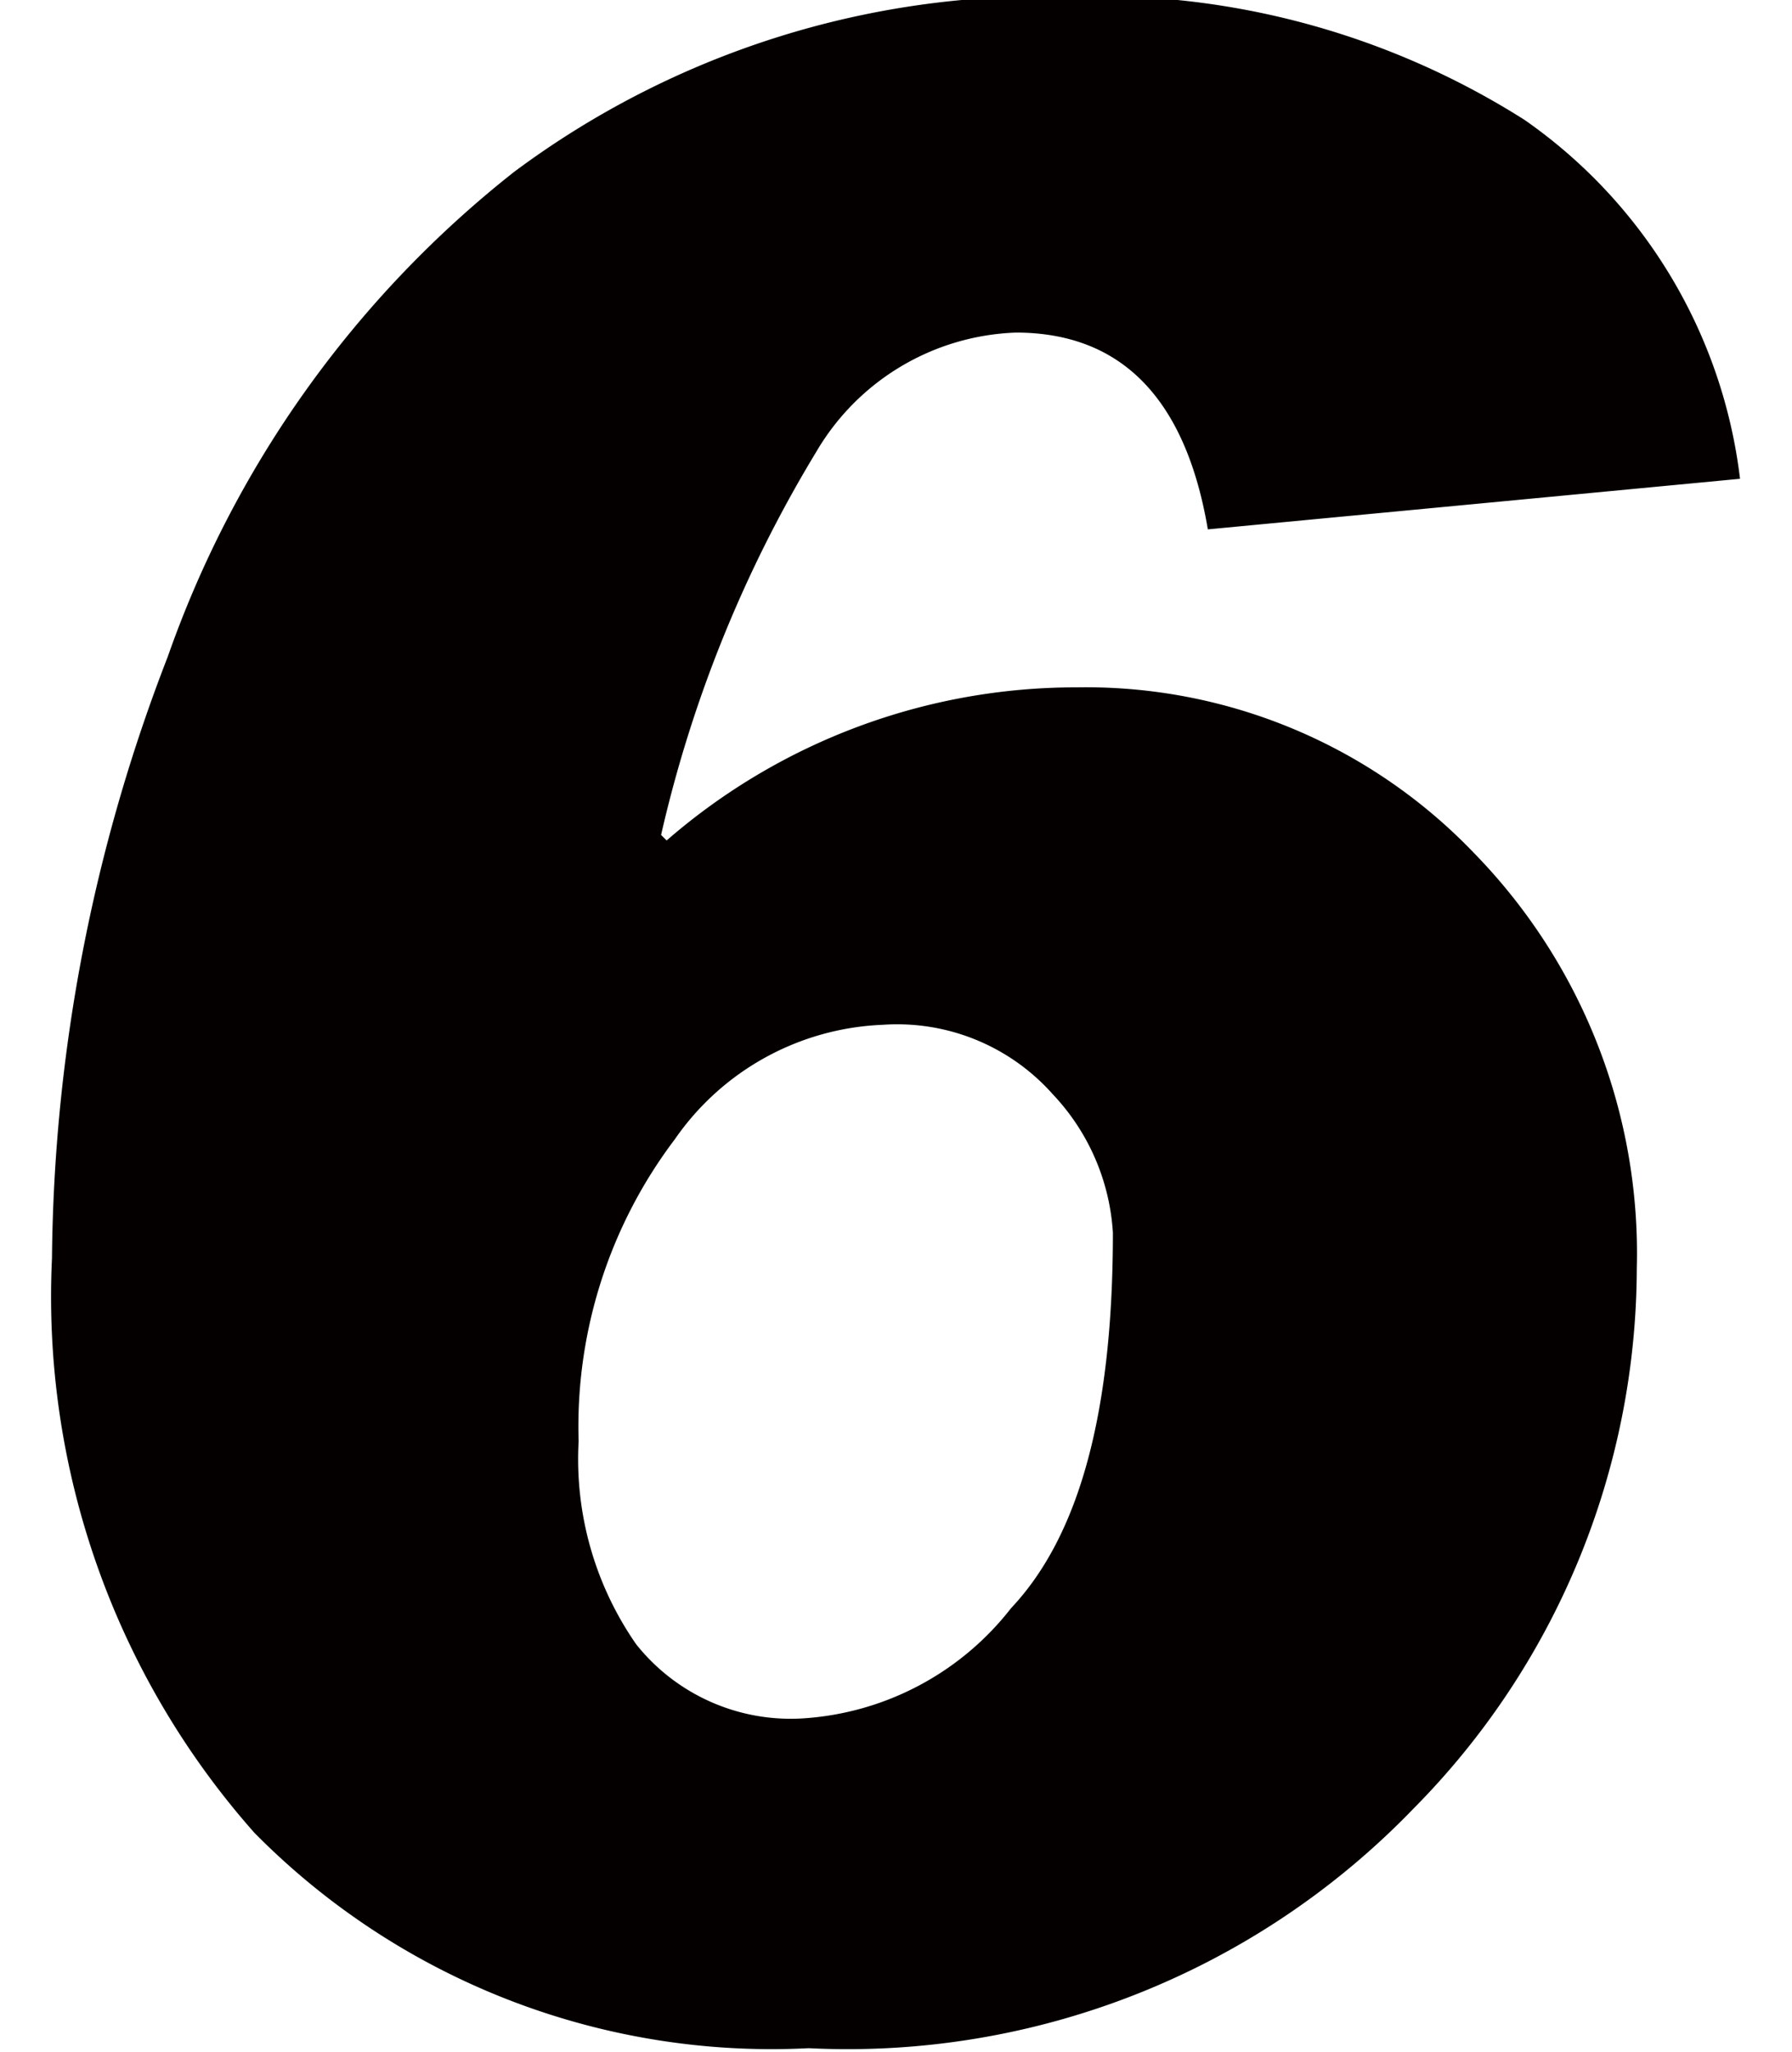 <svg xmlns="http://www.w3.org/2000/svg" viewBox="0 0 25.86 29.61"><defs><style>.cls-1{fill:none;}.cls-2{fill:#040000;}</style></defs><title>company_ico_num6</title><g id="レイヤー_2" data-name="レイヤー 2"><g id="レイヤー_1-2" data-name="レイヤー 1"><rect class="cls-1" width="25.86" height="29.61"/><path class="cls-2" d="M25.11,6.91l-7.68.73c-.32-1.89-1.25-2.84-2.77-2.84a3.48,3.48,0,0,0-2.88,1.72,18.68,18.68,0,0,0-2.24,5.53l.08.08a9,9,0,0,1,5.92-2.21,7.75,7.75,0,0,1,5.73,2.39,8.27,8.27,0,0,1,2.35,6,11.11,11.11,0,0,1-3.22,7.79,11.34,11.34,0,0,1-8.73,3.46,10.48,10.48,0,0,1-8-3.11A11.67,11.67,0,0,1,.75,18.16,24.58,24.58,0,0,1,2.42,9.48a15.39,15.39,0,0,1,5-7,12.79,12.79,0,0,1,8-2.53A11.5,11.5,0,0,1,22,1.73,7.38,7.38,0,0,1,25.11,6.91ZM11.59,24.8a4.14,4.14,0,0,0,3-1.59c1-1.06,1.47-2.86,1.47-5.42a3.19,3.19,0,0,0-.87-2,3,3,0,0,0-2.45-1,3.83,3.83,0,0,0-3,1.65A6.87,6.87,0,0,0,8.35,20.8a4.68,4.68,0,0,0,.83,2.93A2.85,2.85,0,0,0,11.59,24.8Z"/></g></g></svg>